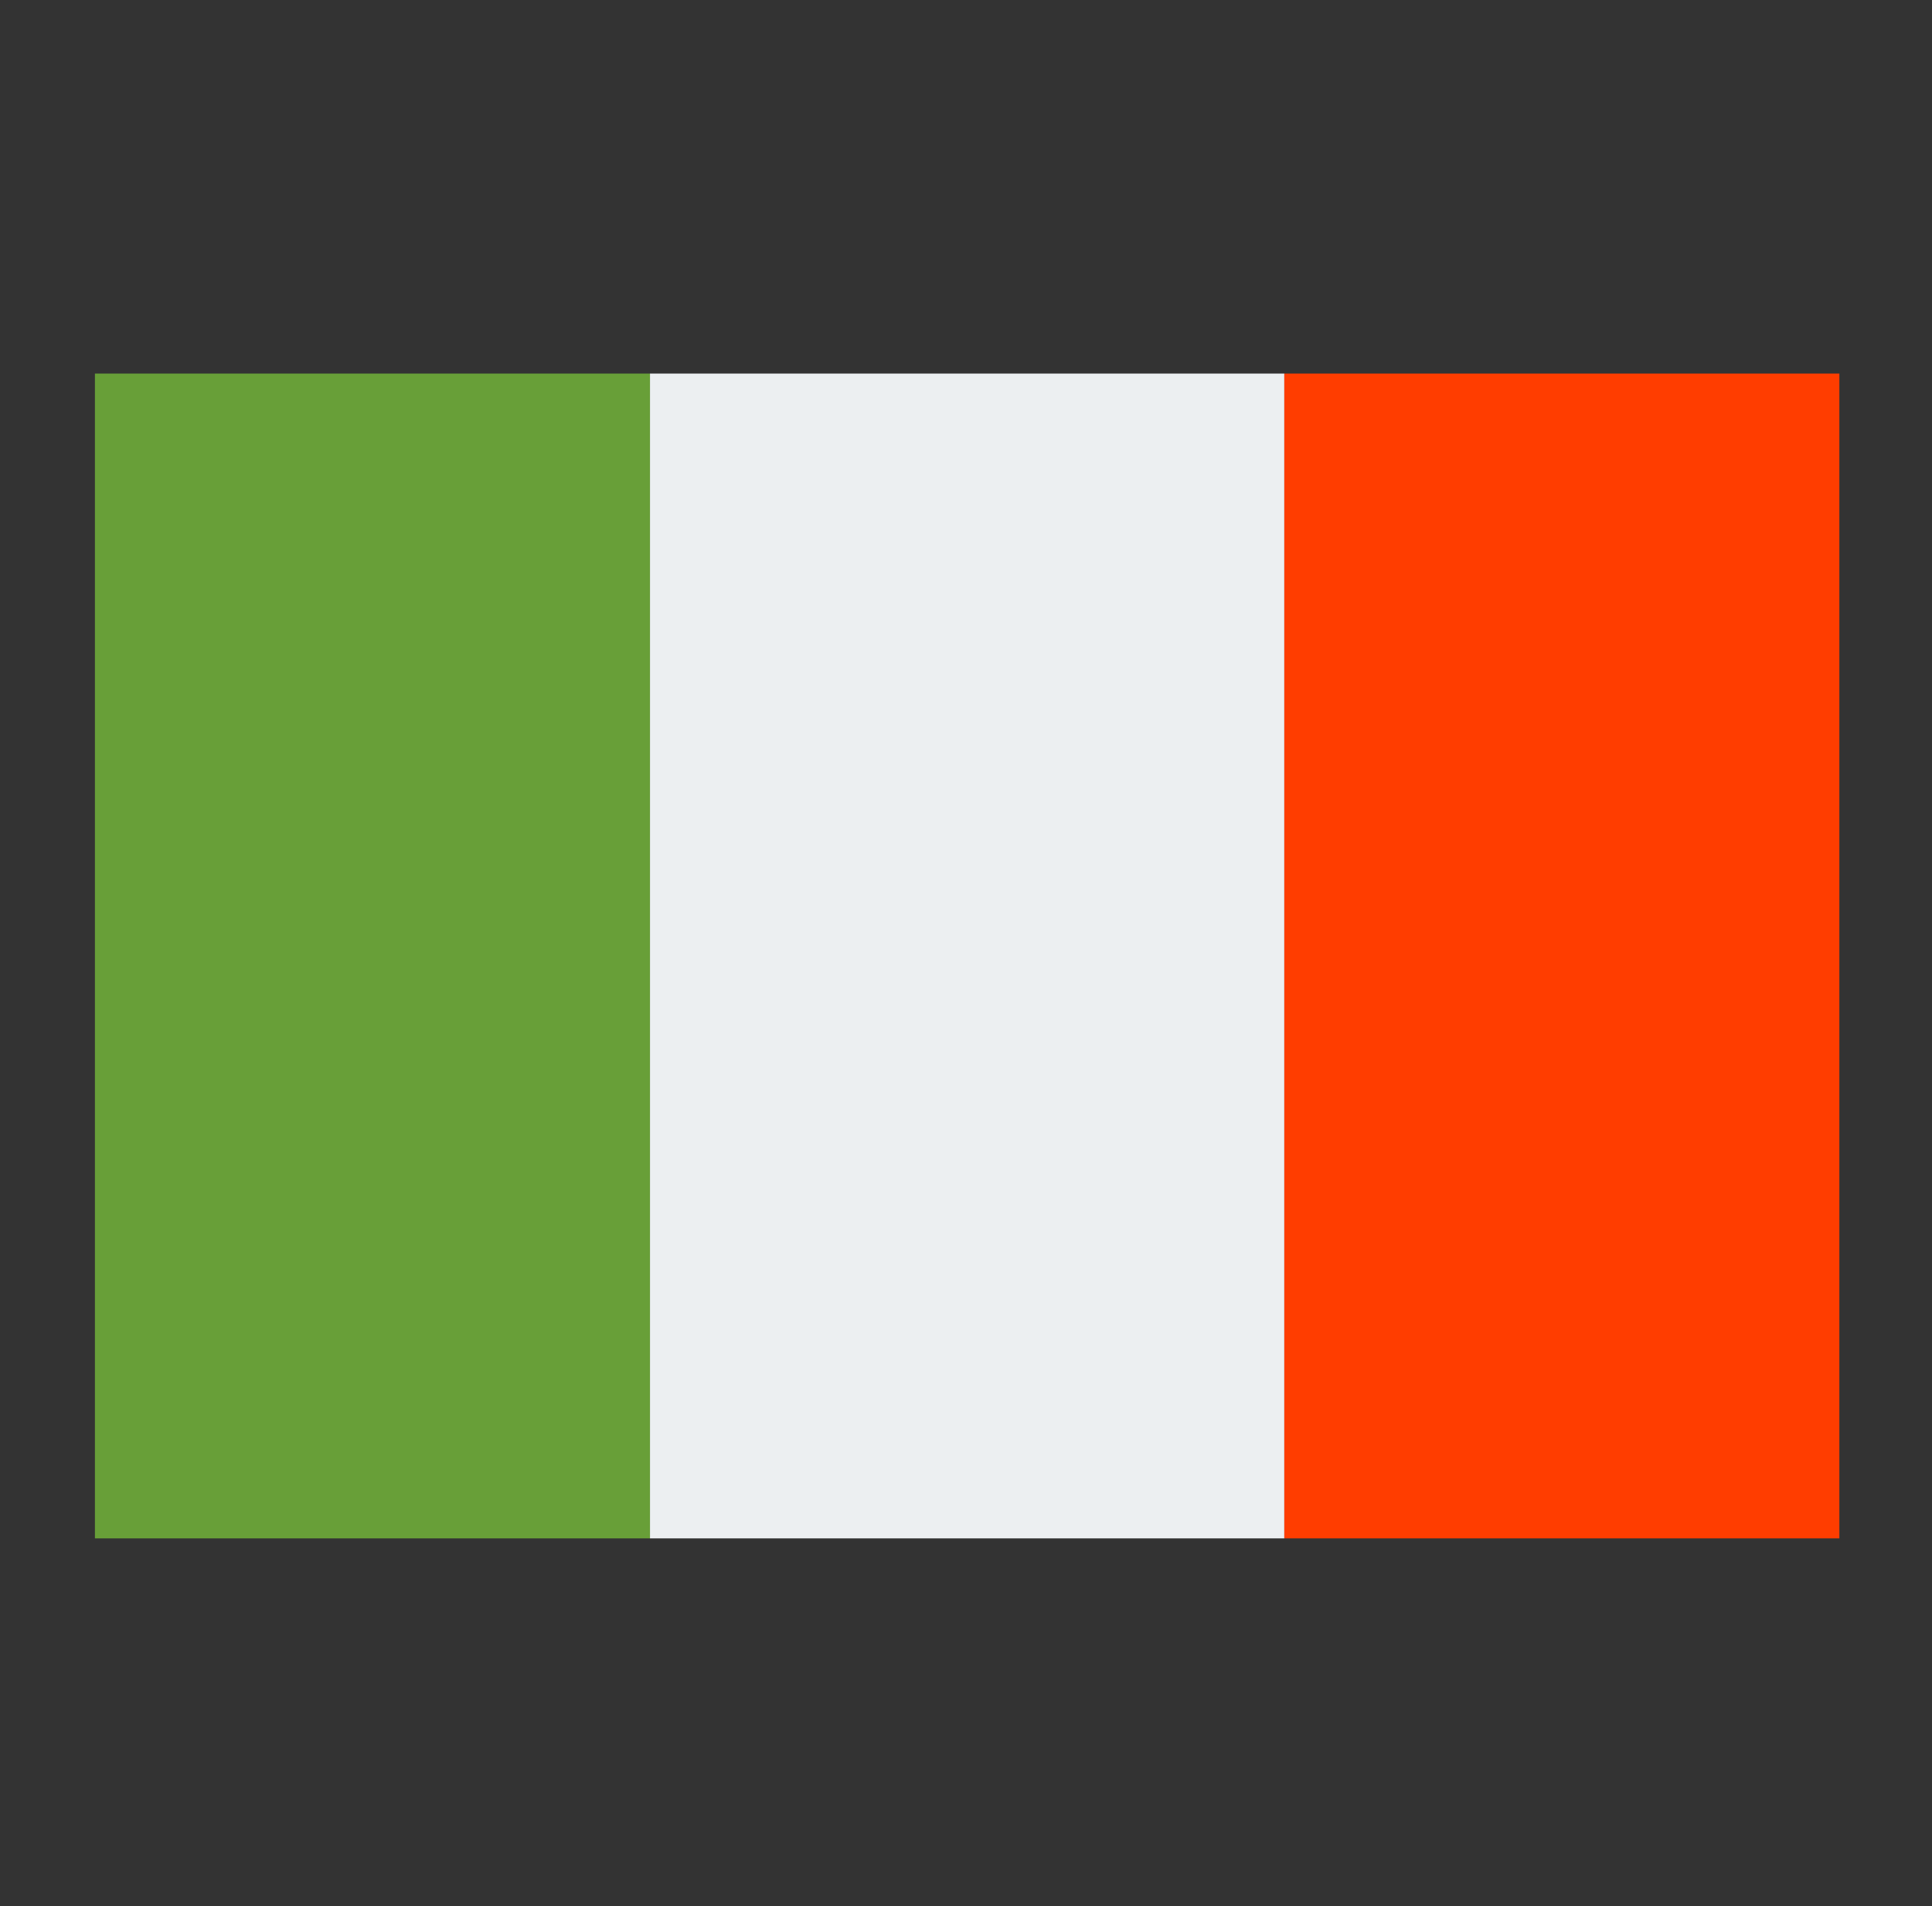 <svg width="76" height="75" viewBox="0 0 76 75" fill="none" xmlns="http://www.w3.org/2000/svg">
<rect x="0" y="0" width="76" height="75" fill="#333333" stroke="none"/>
<path d="M25.568 14.699H50.522V60.532H25.568V14.699Z" fill="#ECEFF1"/>
<path d="M50.522 14.699H72.356V60.532H50.522V14.699Z" fill="#FF3D00"/>
<path d="M3.734 14.699H25.568V60.532H3.734V14.699Z" fill="#689F38"/>
</svg>
